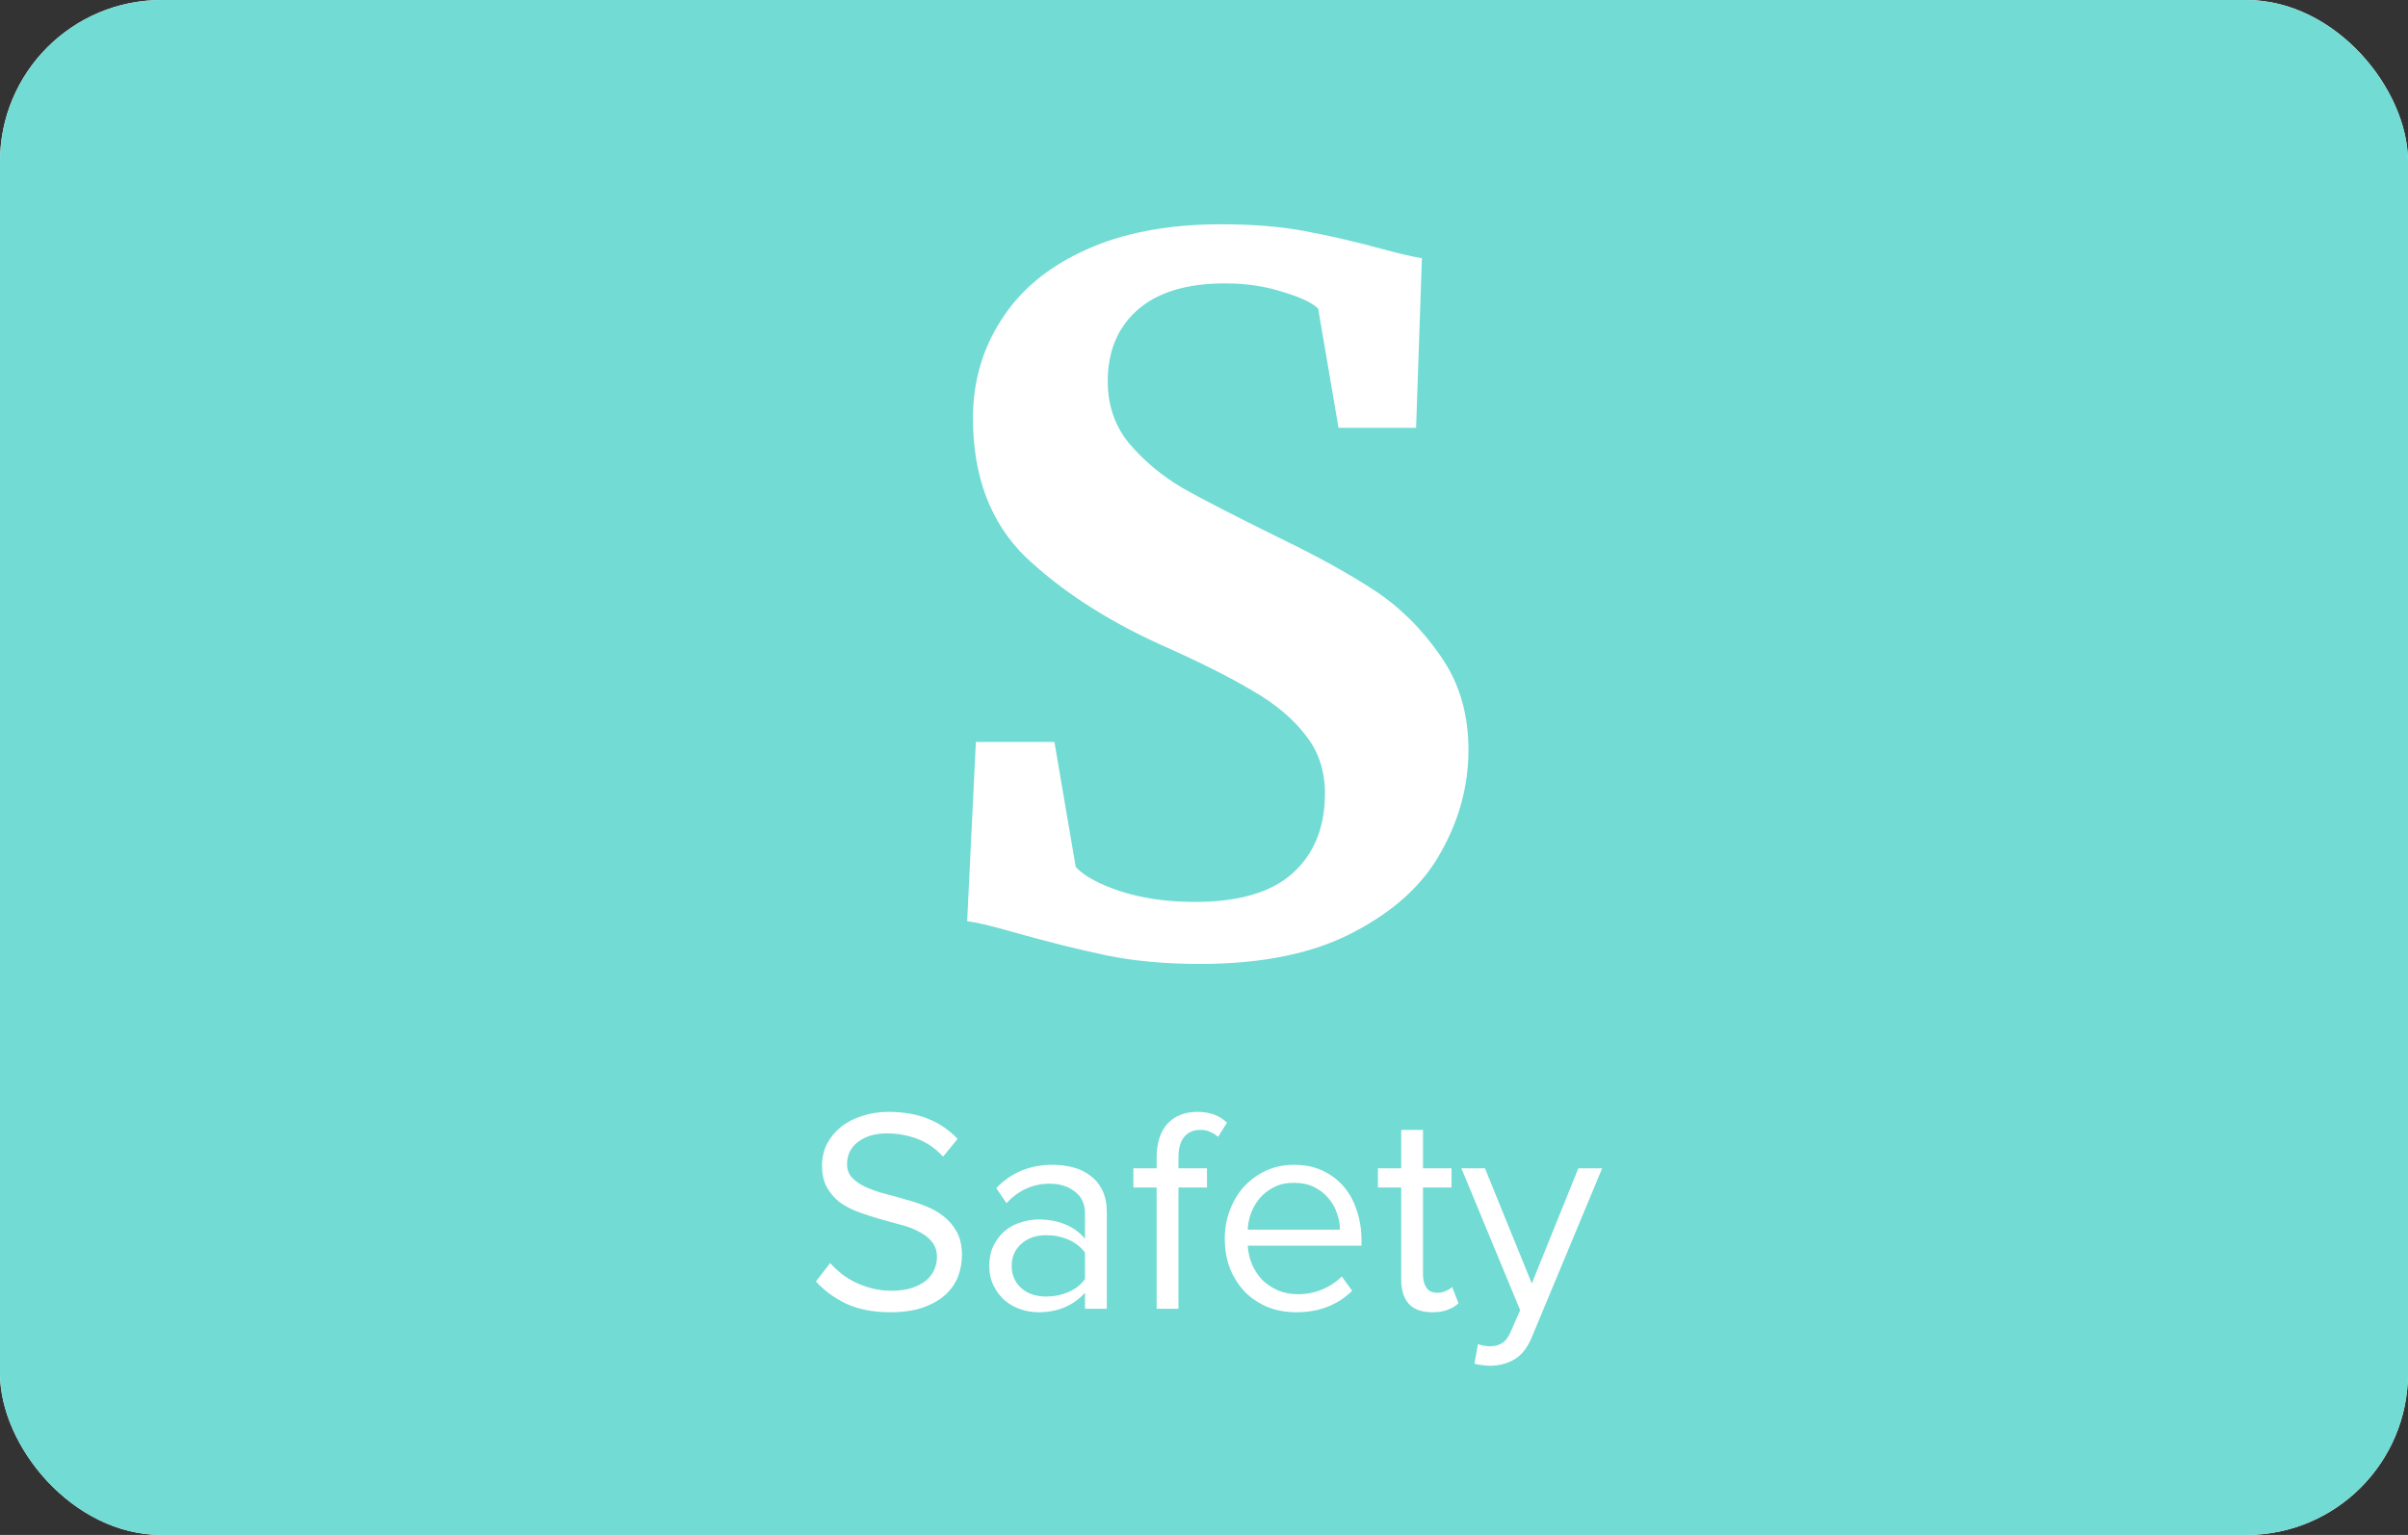 <svg width="149" height="95" viewBox="0 0 149 95" fill="none" xmlns="http://www.w3.org/2000/svg">
<rect x="0" y="0" width="149" height="95" fill="#333333" stroke="none"/>
<rect width="149" height="95" rx="10" fill="white"/>
<rect width="149" height="95" rx="10" fill="#71DBD4"/>
<path d="M74.244 59.66C72.084 59.66 70.144 59.48 68.424 59.12C66.704 58.76 64.784 58.28 62.664 57.68C61.264 57.28 60.324 57.06 59.844 57.02L60.384 45.92H65.244L66.564 53.66C67.084 54.22 68.004 54.72 69.324 55.16C70.684 55.6 72.224 55.82 73.944 55.82C76.624 55.82 78.624 55.24 79.944 54.08C81.304 52.88 81.984 51.22 81.984 49.1C81.984 47.7 81.584 46.5 80.784 45.5C79.984 44.46 78.884 43.54 77.484 42.74C76.084 41.9 74.164 40.94 71.724 39.86C68.404 38.34 65.644 36.54 63.444 34.46C61.284 32.34 60.204 29.48 60.204 25.88C60.204 23.64 60.784 21.62 61.944 19.82C63.104 17.98 64.824 16.54 67.104 15.5C69.424 14.42 72.244 13.88 75.564 13.88C77.524 13.88 79.244 14.02 80.724 14.3C82.244 14.58 83.884 14.96 85.644 15.44C86.684 15.72 87.464 15.9 87.984 15.98L87.624 26.48H82.824L81.564 19.1C81.204 18.74 80.484 18.4 79.404 18.08C78.324 17.72 77.124 17.54 75.804 17.54C73.404 17.54 71.584 18.1 70.344 19.22C69.144 20.3 68.544 21.76 68.544 23.6C68.544 25.08 68.984 26.36 69.864 27.44C70.784 28.52 71.884 29.44 73.164 30.2C74.444 30.92 76.464 31.96 79.224 33.32C81.464 34.4 83.384 35.46 84.984 36.5C86.584 37.54 87.964 38.9 89.124 40.58C90.284 42.22 90.864 44.16 90.864 46.4C90.864 48.6 90.304 50.7 89.184 52.7C88.104 54.7 86.304 56.36 83.784 57.68C81.304 59 78.124 59.66 74.244 59.66Z" fill="white"/>
<path d="M55.095 81.216C54.039 81.216 53.133 81.042 52.377 80.694C51.621 80.334 50.991 79.872 50.487 79.308L51.369 78.174C51.561 78.39 51.789 78.606 52.053 78.822C52.317 79.026 52.605 79.206 52.917 79.362C53.241 79.518 53.589 79.644 53.961 79.74C54.333 79.836 54.729 79.884 55.149 79.884C55.689 79.884 56.139 79.818 56.499 79.686C56.859 79.554 57.147 79.392 57.363 79.2C57.579 78.996 57.735 78.774 57.831 78.534C57.927 78.282 57.975 78.042 57.975 77.814C57.975 77.43 57.873 77.112 57.669 76.86C57.465 76.608 57.195 76.398 56.859 76.23C56.535 76.05 56.157 75.906 55.725 75.798C55.305 75.678 54.867 75.558 54.411 75.438C53.967 75.306 53.529 75.162 53.097 75.006C52.677 74.85 52.299 74.652 51.963 74.412C51.639 74.16 51.375 73.854 51.171 73.494C50.967 73.134 50.865 72.684 50.865 72.144C50.865 71.652 50.967 71.202 51.171 70.794C51.387 70.386 51.675 70.038 52.035 69.75C52.407 69.45 52.845 69.222 53.349 69.066C53.853 68.898 54.399 68.814 54.987 68.814C55.911 68.814 56.727 68.958 57.435 69.246C58.143 69.534 58.749 69.948 59.253 70.488L58.353 71.586C57.897 71.082 57.369 70.716 56.769 70.488C56.169 70.26 55.539 70.146 54.879 70.146C54.159 70.146 53.565 70.32 53.097 70.668C52.641 71.016 52.413 71.478 52.413 72.054C52.413 72.39 52.515 72.666 52.719 72.882C52.923 73.098 53.187 73.284 53.511 73.44C53.847 73.596 54.225 73.734 54.645 73.854C55.077 73.962 55.515 74.082 55.959 74.214C56.415 74.334 56.853 74.478 57.273 74.646C57.705 74.814 58.083 75.03 58.407 75.294C58.743 75.558 59.013 75.882 59.217 76.266C59.421 76.65 59.523 77.124 59.523 77.688C59.523 78.12 59.445 78.552 59.289 78.984C59.133 79.404 58.875 79.782 58.515 80.118C58.167 80.442 57.711 80.706 57.147 80.91C56.583 81.114 55.899 81.216 55.095 81.216ZM67.136 81V80.01C66.404 80.814 65.444 81.216 64.256 81.216C63.884 81.216 63.518 81.156 63.158 81.036C62.798 80.916 62.474 80.736 62.186 80.496C61.898 80.244 61.664 79.938 61.484 79.578C61.304 79.218 61.214 78.804 61.214 78.336C61.214 77.856 61.304 77.436 61.484 77.076C61.664 76.716 61.898 76.416 62.186 76.176C62.474 75.936 62.798 75.762 63.158 75.654C63.518 75.534 63.884 75.474 64.256 75.474C64.856 75.474 65.396 75.57 65.876 75.762C66.368 75.954 66.788 76.254 67.136 76.662V75.096C67.136 74.508 66.926 74.058 66.506 73.746C66.098 73.422 65.576 73.26 64.94 73.26C63.92 73.26 63.032 73.662 62.276 74.466L61.646 73.53C62.57 72.57 63.728 72.09 65.12 72.09C65.576 72.09 66.008 72.144 66.416 72.252C66.824 72.36 67.178 72.534 67.478 72.774C67.79 73.002 68.036 73.302 68.216 73.674C68.396 74.046 68.486 74.496 68.486 75.024V81H67.136ZM64.742 80.244C65.222 80.244 65.672 80.154 66.092 79.974C66.524 79.794 66.872 79.524 67.136 79.164V77.526C66.872 77.166 66.524 76.896 66.092 76.716C65.672 76.536 65.222 76.446 64.742 76.446C64.106 76.446 63.59 76.626 63.194 76.986C62.798 77.334 62.6 77.79 62.6 78.354C62.6 78.906 62.798 79.362 63.194 79.722C63.59 80.07 64.106 80.244 64.742 80.244ZM71.57 81V73.494H70.13V72.306H71.57V71.64C71.57 70.74 71.792 70.044 72.236 69.552C72.692 69.06 73.31 68.814 74.09 68.814C74.438 68.814 74.762 68.862 75.062 68.958C75.362 69.054 75.65 69.228 75.926 69.48L75.368 70.362C75.224 70.23 75.062 70.128 74.882 70.056C74.714 69.972 74.516 69.93 74.288 69.93C73.844 69.93 73.502 70.08 73.262 70.38C73.034 70.668 72.92 71.088 72.92 71.64V72.306H74.684V73.494H72.92V81H71.57ZM80.213 81.216C79.566 81.216 78.972 81.108 78.431 80.892C77.891 80.664 77.424 80.352 77.028 79.956C76.644 79.548 76.338 79.068 76.109 78.516C75.894 77.952 75.785 77.328 75.785 76.644C75.785 76.02 75.894 75.432 76.109 74.88C76.326 74.316 76.62 73.83 76.992 73.422C77.376 73.014 77.826 72.69 78.341 72.45C78.87 72.21 79.445 72.09 80.07 72.09C80.73 72.09 81.317 72.21 81.834 72.45C82.35 72.69 82.787 73.02 83.147 73.44C83.507 73.86 83.778 74.358 83.957 74.934C84.15 75.498 84.246 76.104 84.246 76.752V77.094H77.207C77.231 77.502 77.322 77.892 77.478 78.264C77.633 78.624 77.844 78.942 78.108 79.218C78.383 79.482 78.707 79.698 79.079 79.866C79.451 80.022 79.871 80.1 80.34 80.1C80.844 80.1 81.329 80.004 81.797 79.812C82.266 79.62 82.674 79.35 83.022 79.002L83.669 79.884C83.237 80.316 82.734 80.646 82.157 80.874C81.582 81.102 80.933 81.216 80.213 81.216ZM82.913 76.104C82.913 75.78 82.853 75.45 82.734 75.114C82.626 74.766 82.451 74.454 82.212 74.178C81.984 73.89 81.689 73.656 81.329 73.476C80.969 73.296 80.543 73.206 80.052 73.206C79.584 73.206 79.175 73.296 78.828 73.476C78.48 73.656 78.186 73.884 77.945 74.16C77.718 74.436 77.537 74.748 77.406 75.096C77.285 75.432 77.219 75.768 77.207 76.104H82.913ZM88.628 81.216C87.98 81.216 87.494 81.042 87.17 80.694C86.858 80.334 86.702 79.83 86.702 79.182V73.494H85.262V72.306H86.702V69.93H88.052V72.306H89.816V73.494H88.052V78.894C88.052 79.218 88.124 79.488 88.268 79.704C88.412 79.908 88.634 80.01 88.934 80.01C89.126 80.01 89.3 79.974 89.456 79.902C89.624 79.83 89.756 79.746 89.852 79.65L90.248 80.658C90.08 80.826 89.864 80.958 89.6 81.054C89.348 81.162 89.024 81.216 88.628 81.216ZM91.453 83.178C91.549 83.226 91.669 83.262 91.813 83.286C91.957 83.31 92.083 83.322 92.191 83.322C92.491 83.322 92.743 83.256 92.947 83.124C93.151 83.004 93.331 82.764 93.487 82.404L94.063 81.09L90.427 72.306H91.885L94.783 79.434L97.663 72.306H99.139L94.783 82.764C94.519 83.4 94.171 83.85 93.739 84.114C93.307 84.378 92.803 84.516 92.227 84.528C92.083 84.528 91.915 84.516 91.723 84.492C91.531 84.468 91.369 84.438 91.237 84.402L91.453 83.178Z" fill="white"/>
</svg>
